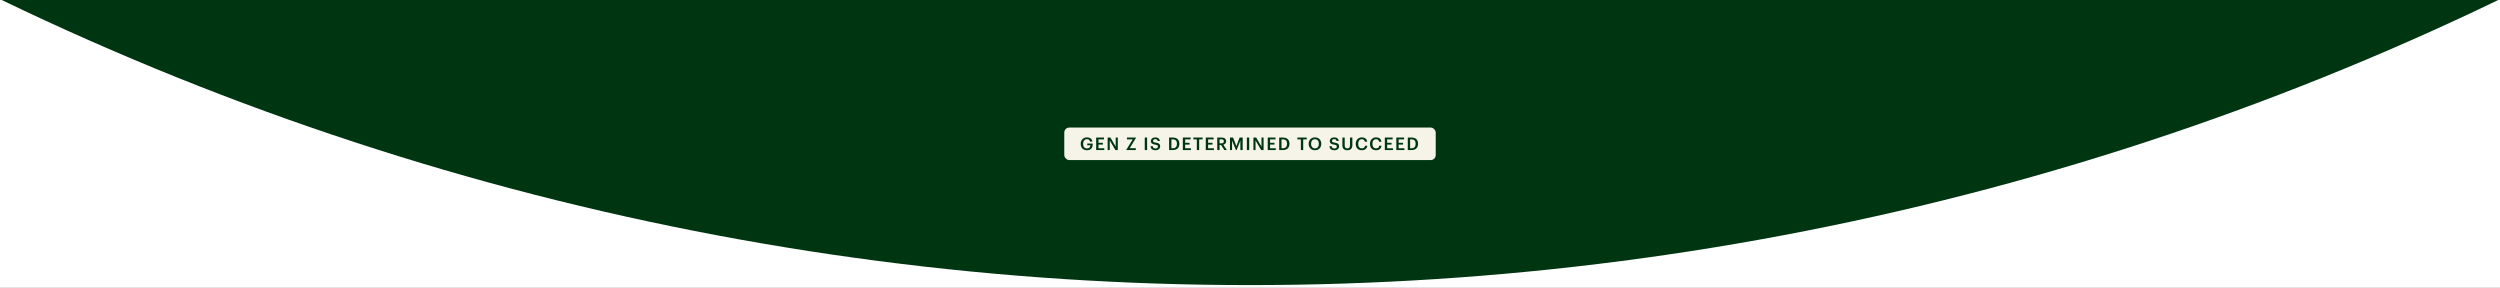 <svg width="1999" height="230" viewBox="0 0 1999 230" fill="none" xmlns="http://www.w3.org/2000/svg">
<rect x="0" y="0" width="1999" height="230" fill="#808080" stroke="none"/>
<g clip-path="url(#clip0_4082_1162)">
<rect width="1999" height="230" fill="white"/>
<circle cx="999.5" cy="-2071.02" r="2298.98" fill="#003512"/>
<rect x="851" y="102" width="297" height="26" rx="4" fill="#F6F4E9"/>
<path d="M869.132 120.14C865.926 120.14 864.134 118.012 864.134 115.058V114.946C864.134 111.964 866.206 109.836 869.132 109.836C871.274 109.836 873.178 110.816 873.444 113.21H871.582C871.358 111.88 870.462 111.306 869.16 111.306C867.2 111.306 866.066 112.762 866.066 114.96V115.072C866.066 117.214 867.06 118.684 869.16 118.684C871.036 118.684 871.806 117.55 871.862 116.164H869.342V114.764H873.696V115.688C873.696 118.46 871.96 120.14 869.132 120.14ZM876.494 120V109.99H882.752V111.46H878.356V114.204H881.884V115.604H878.356V118.53H882.99V120H876.494ZM885.669 120V109.99H887.895L892.109 117.228V109.99H893.803V120H891.871L887.363 112.328V120H885.669ZM900.597 120V119.748L905.707 111.46H901.115V109.99H908.339V110.228L903.341 118.502H908.199V120H900.597ZM915.347 120V109.99H917.223V120H915.347ZM923.986 120.14C921.256 120.14 920.108 118.782 919.968 116.892H921.76C921.886 117.9 922.292 118.74 923.986 118.74C925.092 118.74 925.876 118.124 925.876 117.2C925.876 116.276 925.414 115.926 923.79 115.66C921.396 115.338 920.262 114.61 920.262 112.734C920.262 111.096 921.662 109.864 923.748 109.864C925.904 109.864 927.192 110.844 927.388 112.762H925.68C925.498 111.712 924.896 111.264 923.748 111.264C922.614 111.264 922.026 111.81 922.026 112.58C922.026 113.392 922.362 113.798 924.098 114.05C926.45 114.372 927.668 115.044 927.668 117.046C927.668 118.782 926.198 120.14 923.986 120.14ZM934.806 120V109.99H937.844C941.33 109.99 943.024 111.978 943.024 114.89V115.016C943.024 117.928 941.33 120 937.816 120H934.806ZM936.668 118.53H937.76C940 118.53 941.078 117.242 941.078 115.03V114.918C941.078 112.762 940.098 111.46 937.746 111.46H936.668V118.53ZM945.8 120V109.99H952.058V111.46H947.662V114.204H951.19V115.604H947.662V118.53H952.296V120H945.8ZM956.978 120V111.46H954.192V109.99H961.64V111.46H958.854V120H956.978ZM964.138 120V109.99H970.396V111.46H966V114.204H969.528V115.604H966V118.53H970.634V120H964.138ZM973.314 120V109.99H976.674C978.872 109.99 980.412 110.886 980.412 112.93V112.986C980.412 114.554 979.432 115.352 978.186 115.674L981 120H978.984L976.366 115.954H975.176V120H973.314ZM975.176 114.624H976.674C977.92 114.624 978.578 114.092 978.578 113.028V112.972C978.578 111.824 977.864 111.432 976.674 111.432H975.176V114.624ZM983.488 120V109.99H985.98L988.612 116.822L991.188 109.99H993.652V120H991.79V112.44L988.808 120H988.206L985.168 112.44V120H983.488ZM996.999 120V109.99H998.875V120H996.999ZM1002.24 120V109.99H1004.46L1008.68 117.228V109.99H1010.37V120H1008.44L1003.93 112.328V120H1002.24ZM1013.67 120V109.99H1019.93V111.46H1015.53V114.204H1019.06V115.604H1015.53V118.53H1020.16V120H1013.67ZM1022.84 120V109.99H1025.88C1029.37 109.99 1031.06 111.978 1031.06 114.89V115.016C1031.06 117.928 1029.37 120 1025.85 120H1022.84ZM1024.71 118.53H1025.8C1028.04 118.53 1029.12 117.242 1029.12 115.03V114.918C1029.12 112.762 1028.14 111.46 1025.78 111.46H1024.71V118.53ZM1040.18 120V111.46H1037.39V109.99H1044.84V111.46H1042.05V120H1040.18ZM1051.46 120.14C1048.4 120.14 1046.39 117.942 1046.39 115.058V114.946C1046.39 112.02 1048.49 109.85 1051.46 109.85C1054.44 109.85 1056.5 111.964 1056.5 114.904V115.016C1056.5 117.942 1054.5 120.14 1051.46 120.14ZM1051.49 118.642C1053.38 118.642 1054.57 117.2 1054.57 115.03V114.918C1054.57 112.86 1053.42 111.334 1051.46 111.334C1049.5 111.334 1048.34 112.776 1048.34 114.932V115.044C1048.34 117.228 1049.67 118.642 1051.49 118.642ZM1067.04 120.14C1064.31 120.14 1063.16 118.782 1063.02 116.892H1064.81C1064.94 117.9 1065.34 118.74 1067.04 118.74C1068.14 118.74 1068.93 118.124 1068.93 117.2C1068.93 116.276 1068.47 115.926 1066.84 115.66C1064.45 115.338 1063.31 114.61 1063.31 112.734C1063.31 111.096 1064.71 109.864 1066.8 109.864C1068.96 109.864 1070.24 110.844 1070.44 112.762H1068.73C1068.55 111.712 1067.95 111.264 1066.8 111.264C1065.67 111.264 1065.08 111.81 1065.08 112.58C1065.08 113.392 1065.41 113.798 1067.15 114.05C1069.5 114.372 1070.72 115.044 1070.72 117.046C1070.72 118.782 1069.25 120.14 1067.04 120.14ZM1077.29 120.14C1074.78 120.14 1073.36 118.768 1073.36 116.192V109.99H1075.23V116.052C1075.23 117.886 1075.82 118.642 1077.3 118.642C1078.75 118.642 1079.47 117.998 1079.47 115.926V109.99H1081.35V116.08C1081.35 118.698 1079.94 120.14 1077.29 120.14ZM1088.94 120.14C1085.8 120.14 1084.05 118.138 1084.05 115.058V114.946C1084.05 111.936 1086.13 109.836 1088.91 109.836C1091.21 109.836 1092.99 110.984 1093.21 113.336H1091.32C1091.11 112.006 1090.37 111.32 1088.93 111.32C1087.16 111.32 1086.01 112.692 1086.01 114.932V115.044C1086.01 117.298 1087.09 118.628 1088.94 118.628C1090.33 118.628 1091.31 117.928 1091.5 116.514H1093.32C1093.03 118.922 1091.32 120.14 1088.94 120.14ZM1100.32 120.14C1097.18 120.14 1095.43 118.138 1095.43 115.058V114.946C1095.43 111.936 1097.5 109.836 1100.29 109.836C1102.59 109.836 1104.36 110.984 1104.59 113.336H1102.7C1102.49 112.006 1101.75 111.32 1100.3 111.32C1098.54 111.32 1097.39 112.692 1097.39 114.932V115.044C1097.39 117.298 1098.47 118.628 1100.32 118.628C1101.7 118.628 1102.68 117.928 1102.88 116.514H1104.7C1104.41 118.922 1102.7 120.14 1100.32 120.14ZM1107.31 120V109.99H1113.57V111.46H1109.17V114.204H1112.7V115.604H1109.17V118.53H1113.81V120H1107.31ZM1116.49 120V109.99H1122.75V111.46H1118.35V114.204H1121.88V115.604H1118.35V118.53H1122.98V120H1116.49ZM1125.66 120V109.99H1128.7C1132.19 109.99 1133.88 111.978 1133.88 114.89V115.016C1133.88 117.928 1132.19 120 1128.67 120H1125.66ZM1127.53 118.53H1128.62C1130.86 118.53 1131.94 117.242 1131.94 115.03V114.918C1131.94 112.762 1130.96 111.46 1128.6 111.46H1127.53V118.53Z" fill="#003512"/>
</g>
<defs>
<clipPath id="clip0_4082_1162">
<rect width="1999" height="230" fill="white"/>
</clipPath>
</defs>
</svg>
